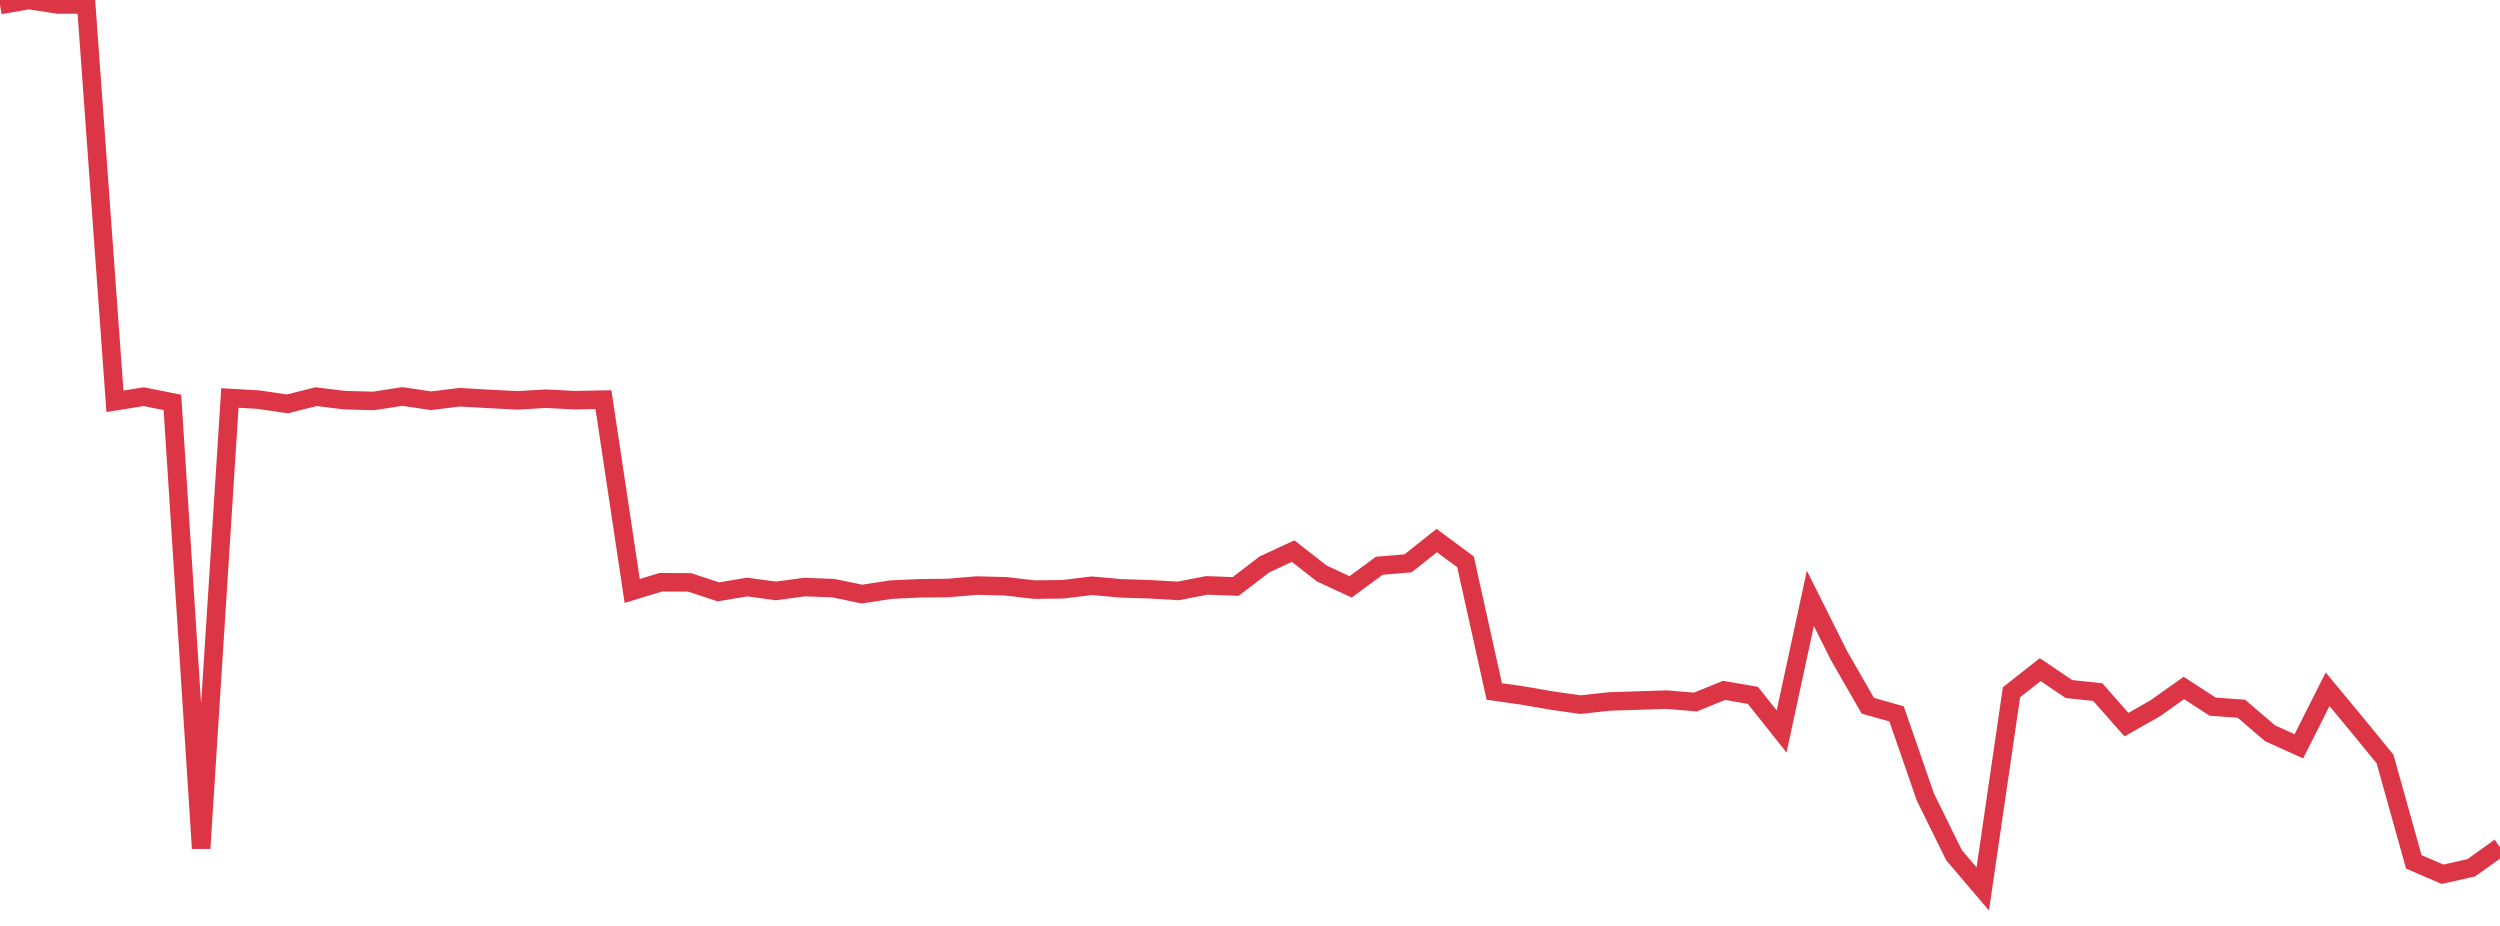 <?xml version="1.0" standalone="no"?>
<!DOCTYPE svg PUBLIC "-//W3C//DTD SVG 1.1//EN" "http://www.w3.org/Graphics/SVG/1.1/DTD/svg11.dtd">
<svg width="135" height="50" viewBox="0 0 135 50" preserveAspectRatio="none" class="sparkline" xmlns="http://www.w3.org/2000/svg"
xmlns:xlink="http://www.w3.org/1999/xlink"><path  class="sparkline--line" d="M 0 0.27 L 0 0.27 L 1.552 0 L 3.103 0.24 L 4.655 0.24 L 6.207 21.67 L 7.759 21.42 L 9.31 21.73 L 10.862 45.81 L 12.414 21.49 L 13.966 21.58 L 15.517 21.81 L 17.069 21.42 L 18.621 21.61 L 20.172 21.65 L 21.724 21.41 L 23.276 21.64 L 24.828 21.45 L 26.379 21.54 L 27.931 21.62 L 29.483 21.53 L 31.034 21.61 L 32.586 21.58 L 34.138 31.91 L 35.69 31.44 L 37.241 31.45 L 38.793 31.96 L 40.345 31.7 L 41.897 31.91 L 43.448 31.7 L 45 31.76 L 46.552 32.08 L 48.103 31.84 L 49.655 31.77 L 51.207 31.75 L 52.759 31.62 L 54.31 31.66 L 55.862 31.84 L 57.414 31.82 L 58.966 31.63 L 60.517 31.77 L 62.069 31.82 L 63.621 31.91 L 65.172 31.61 L 66.724 31.67 L 68.276 30.48 L 69.828 29.76 L 71.379 30.97 L 72.931 31.69 L 74.483 30.55 L 76.034 30.42 L 77.586 29.19 L 79.138 30.34 L 80.69 37.34 L 82.241 37.56 L 83.793 37.83 L 85.345 38.05 L 86.897 37.88 L 88.448 37.83 L 90 37.78 L 91.552 37.91 L 93.103 37.28 L 94.655 37.55 L 96.207 39.5 L 97.759 32.31 L 99.31 35.41 L 100.862 38.11 L 102.414 38.55 L 103.966 43.03 L 105.517 46.18 L 107.069 48 L 108.621 37.38 L 110.172 36.16 L 111.724 37.21 L 113.276 37.37 L 114.828 39.13 L 116.379 38.25 L 117.931 37.15 L 119.483 38.16 L 121.034 38.27 L 122.586 39.6 L 124.138 40.3 L 125.69 37.22 L 127.241 39.09 L 128.793 40.99 L 130.345 46.54 L 131.897 47.21 L 133.448 46.86 L 135 45.75" fill="none" stroke-width="1" stroke="#dc3545"></path></svg>